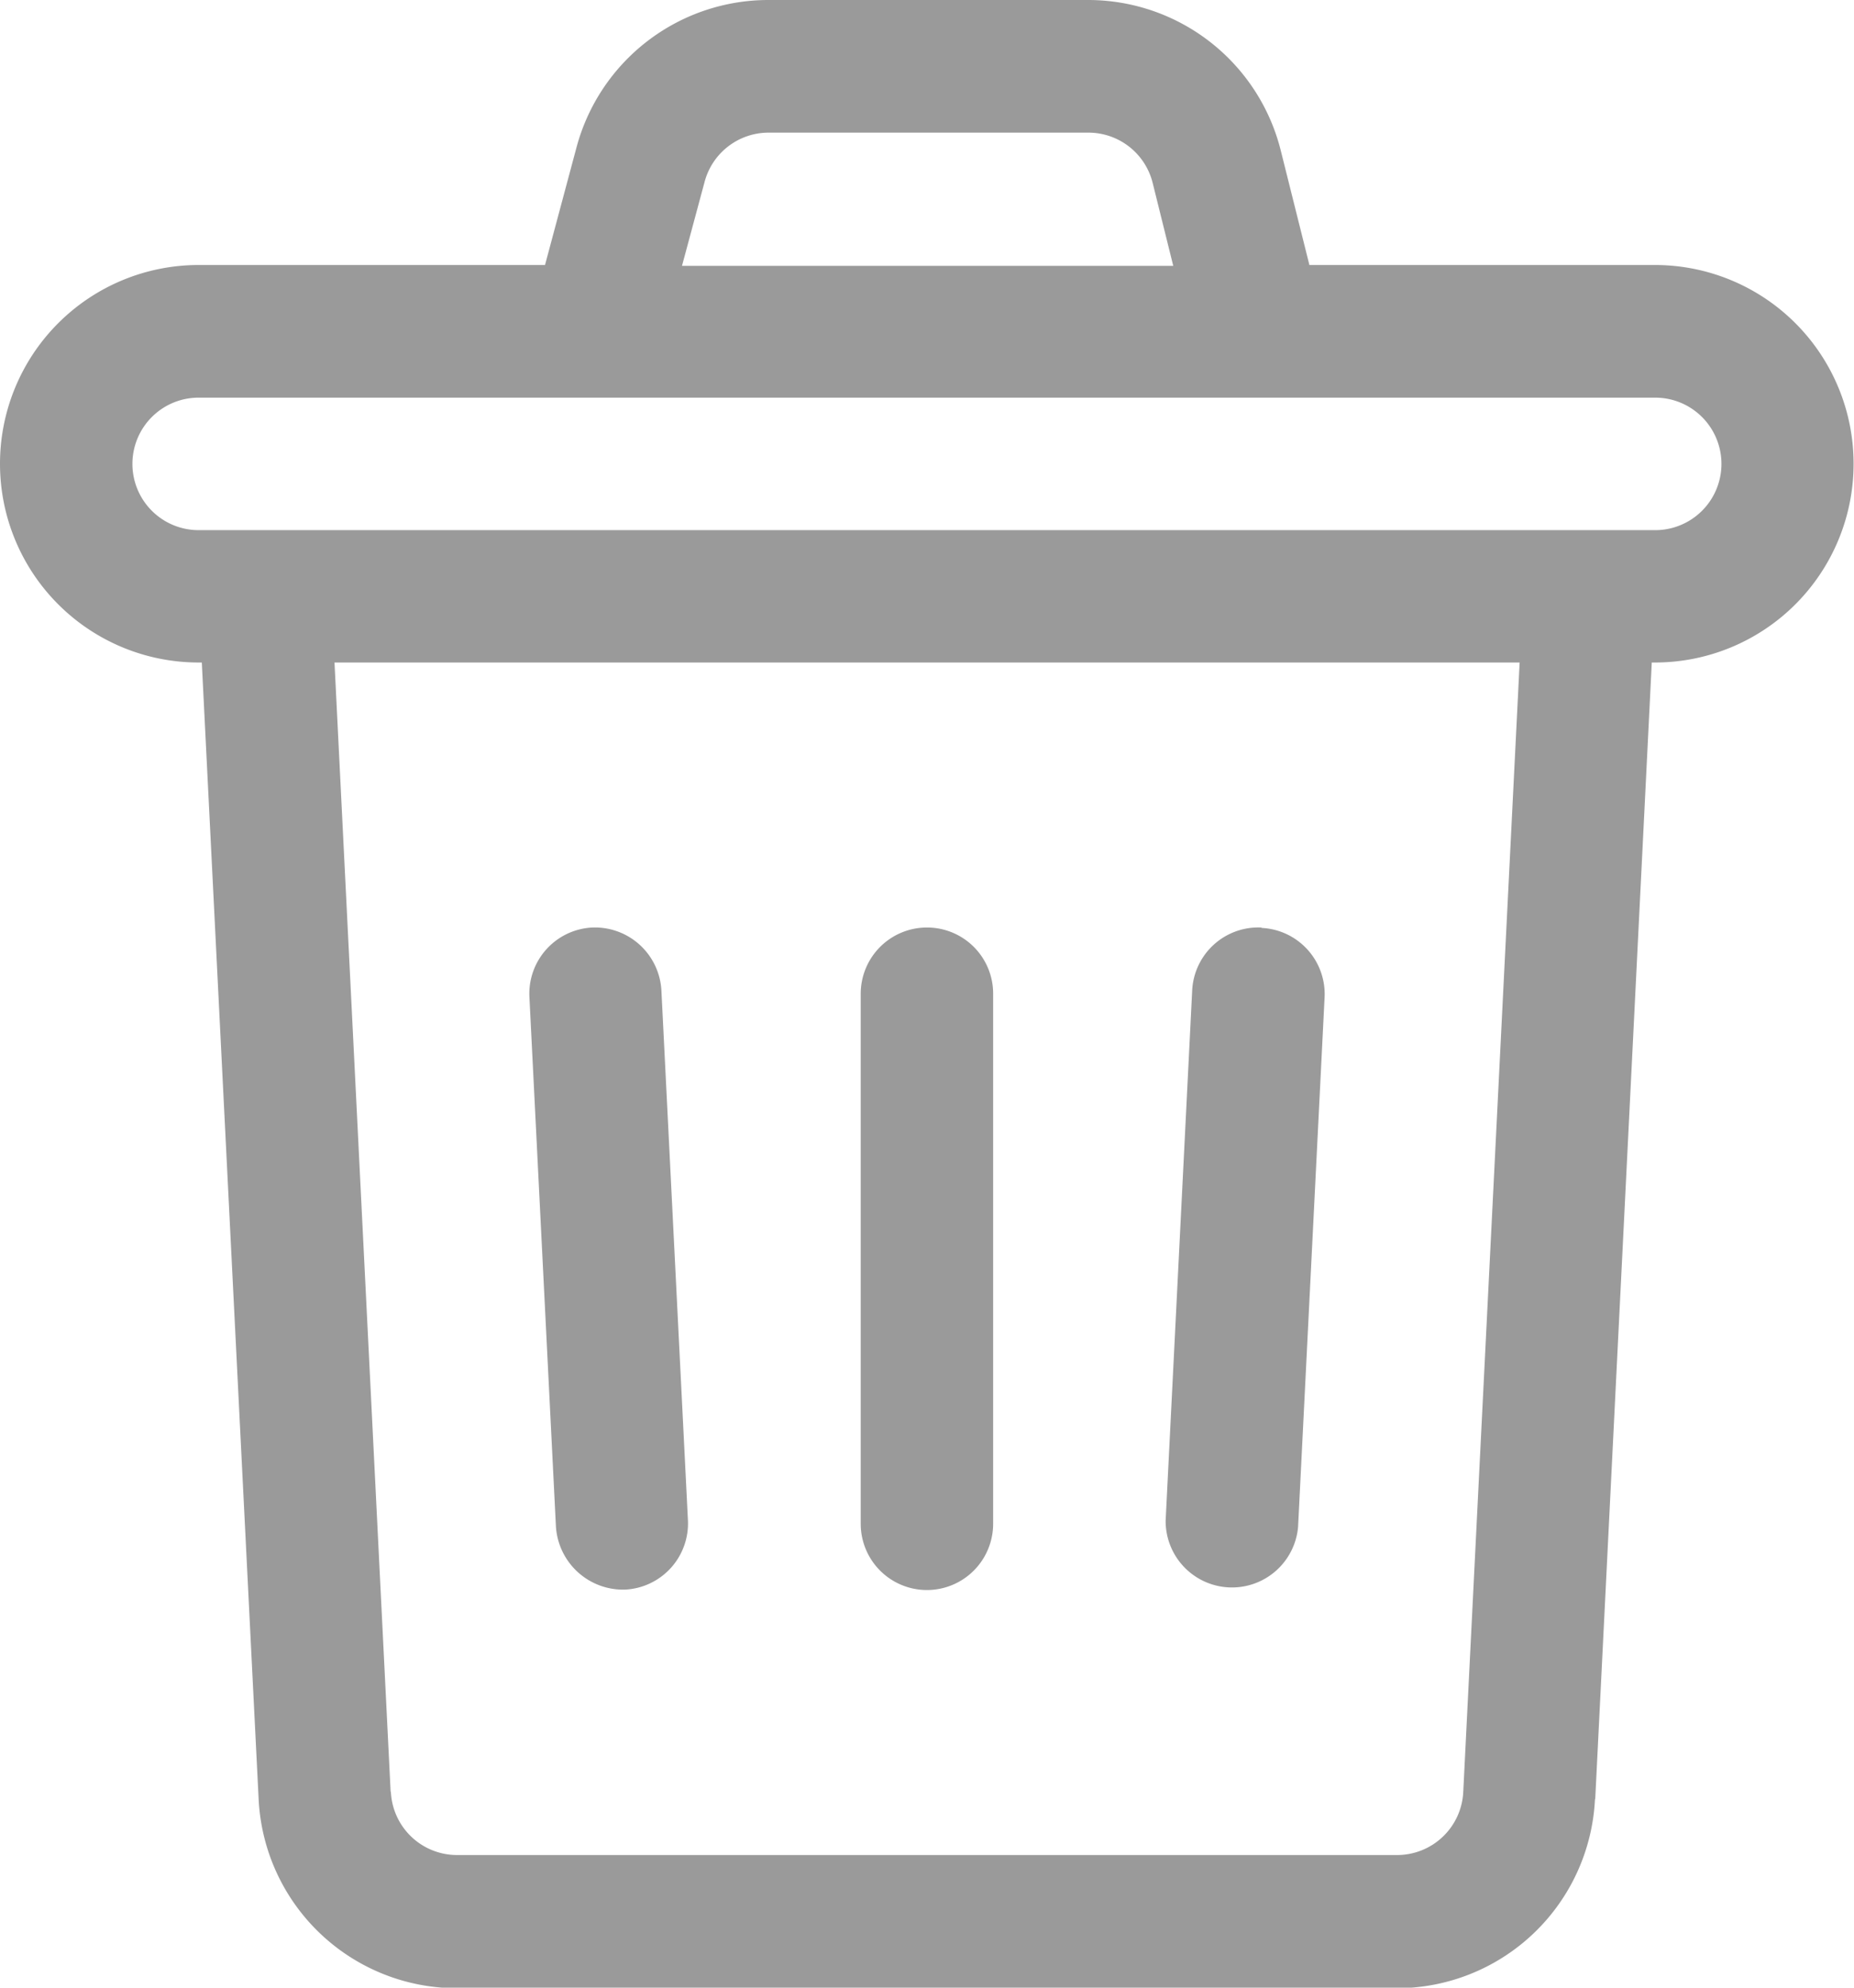 <svg xmlns="http://www.w3.org/2000/svg" width="13.413" height="14.371" viewBox="0 0 13.413 14.371"><defs><style>.a{fill:#9a9a9a;}</style></defs><g transform="translate(-6.25 -3.125)"><path class="a" d="M17.791,16.13,18.2,7.915h.023a1.437,1.437,0,0,0,0-2.874h-2.5l-.207-.827a1.437,1.437,0,0,0-1.395-1.089H11.81A1.437,1.437,0,0,0,10.421,4.19l-.228.851H7.687a1.437,1.437,0,0,0,0,2.874H7.71l.411,8.215A1.437,1.437,0,0,0,9.555,17.5h6.8a1.437,1.437,0,0,0,1.434-1.365ZM11.348,4.438a.479.479,0,0,1,.462-.354h2.314a.479.479,0,0,1,.465.363l.149.6H11.184ZM7.208,6.478A.479.479,0,0,1,7.687,6H18.225a.479.479,0,0,1,0,.958H7.687A.479.479,0,0,1,7.208,6.478Zm1.868,9.6L8.67,7.915h8.574l-.408,8.168a.479.479,0,0,1-.479.454h-6.8a.479.479,0,0,1-.479-.455Z"/><path class="a" d="M61.941,46.871a.479.479,0,0,0-.5.455l-.192,3.832a.48.48,0,0,0,.958.048l.192-3.832a.479.479,0,0,0-.455-.5Z" transform="translate(-46.566 -37.04)"/><path class="a" d="M31.7,46.872a.479.479,0,0,0-.455.5l.192,3.832a.487.487,0,0,0,.5.455.479.479,0,0,0,.455-.5L32.2,47.327A.482.482,0,0,0,31.7,46.872Z" transform="translate(-21.165 -37.041)"/><path class="a" d="M47.354,46.875a.479.479,0,0,0-.479.479v3.832a.479.479,0,0,0,.958,0V47.354a.478.478,0,0,0-.479-.479Z" transform="translate(-34.398 -37.044)"/></g></svg>